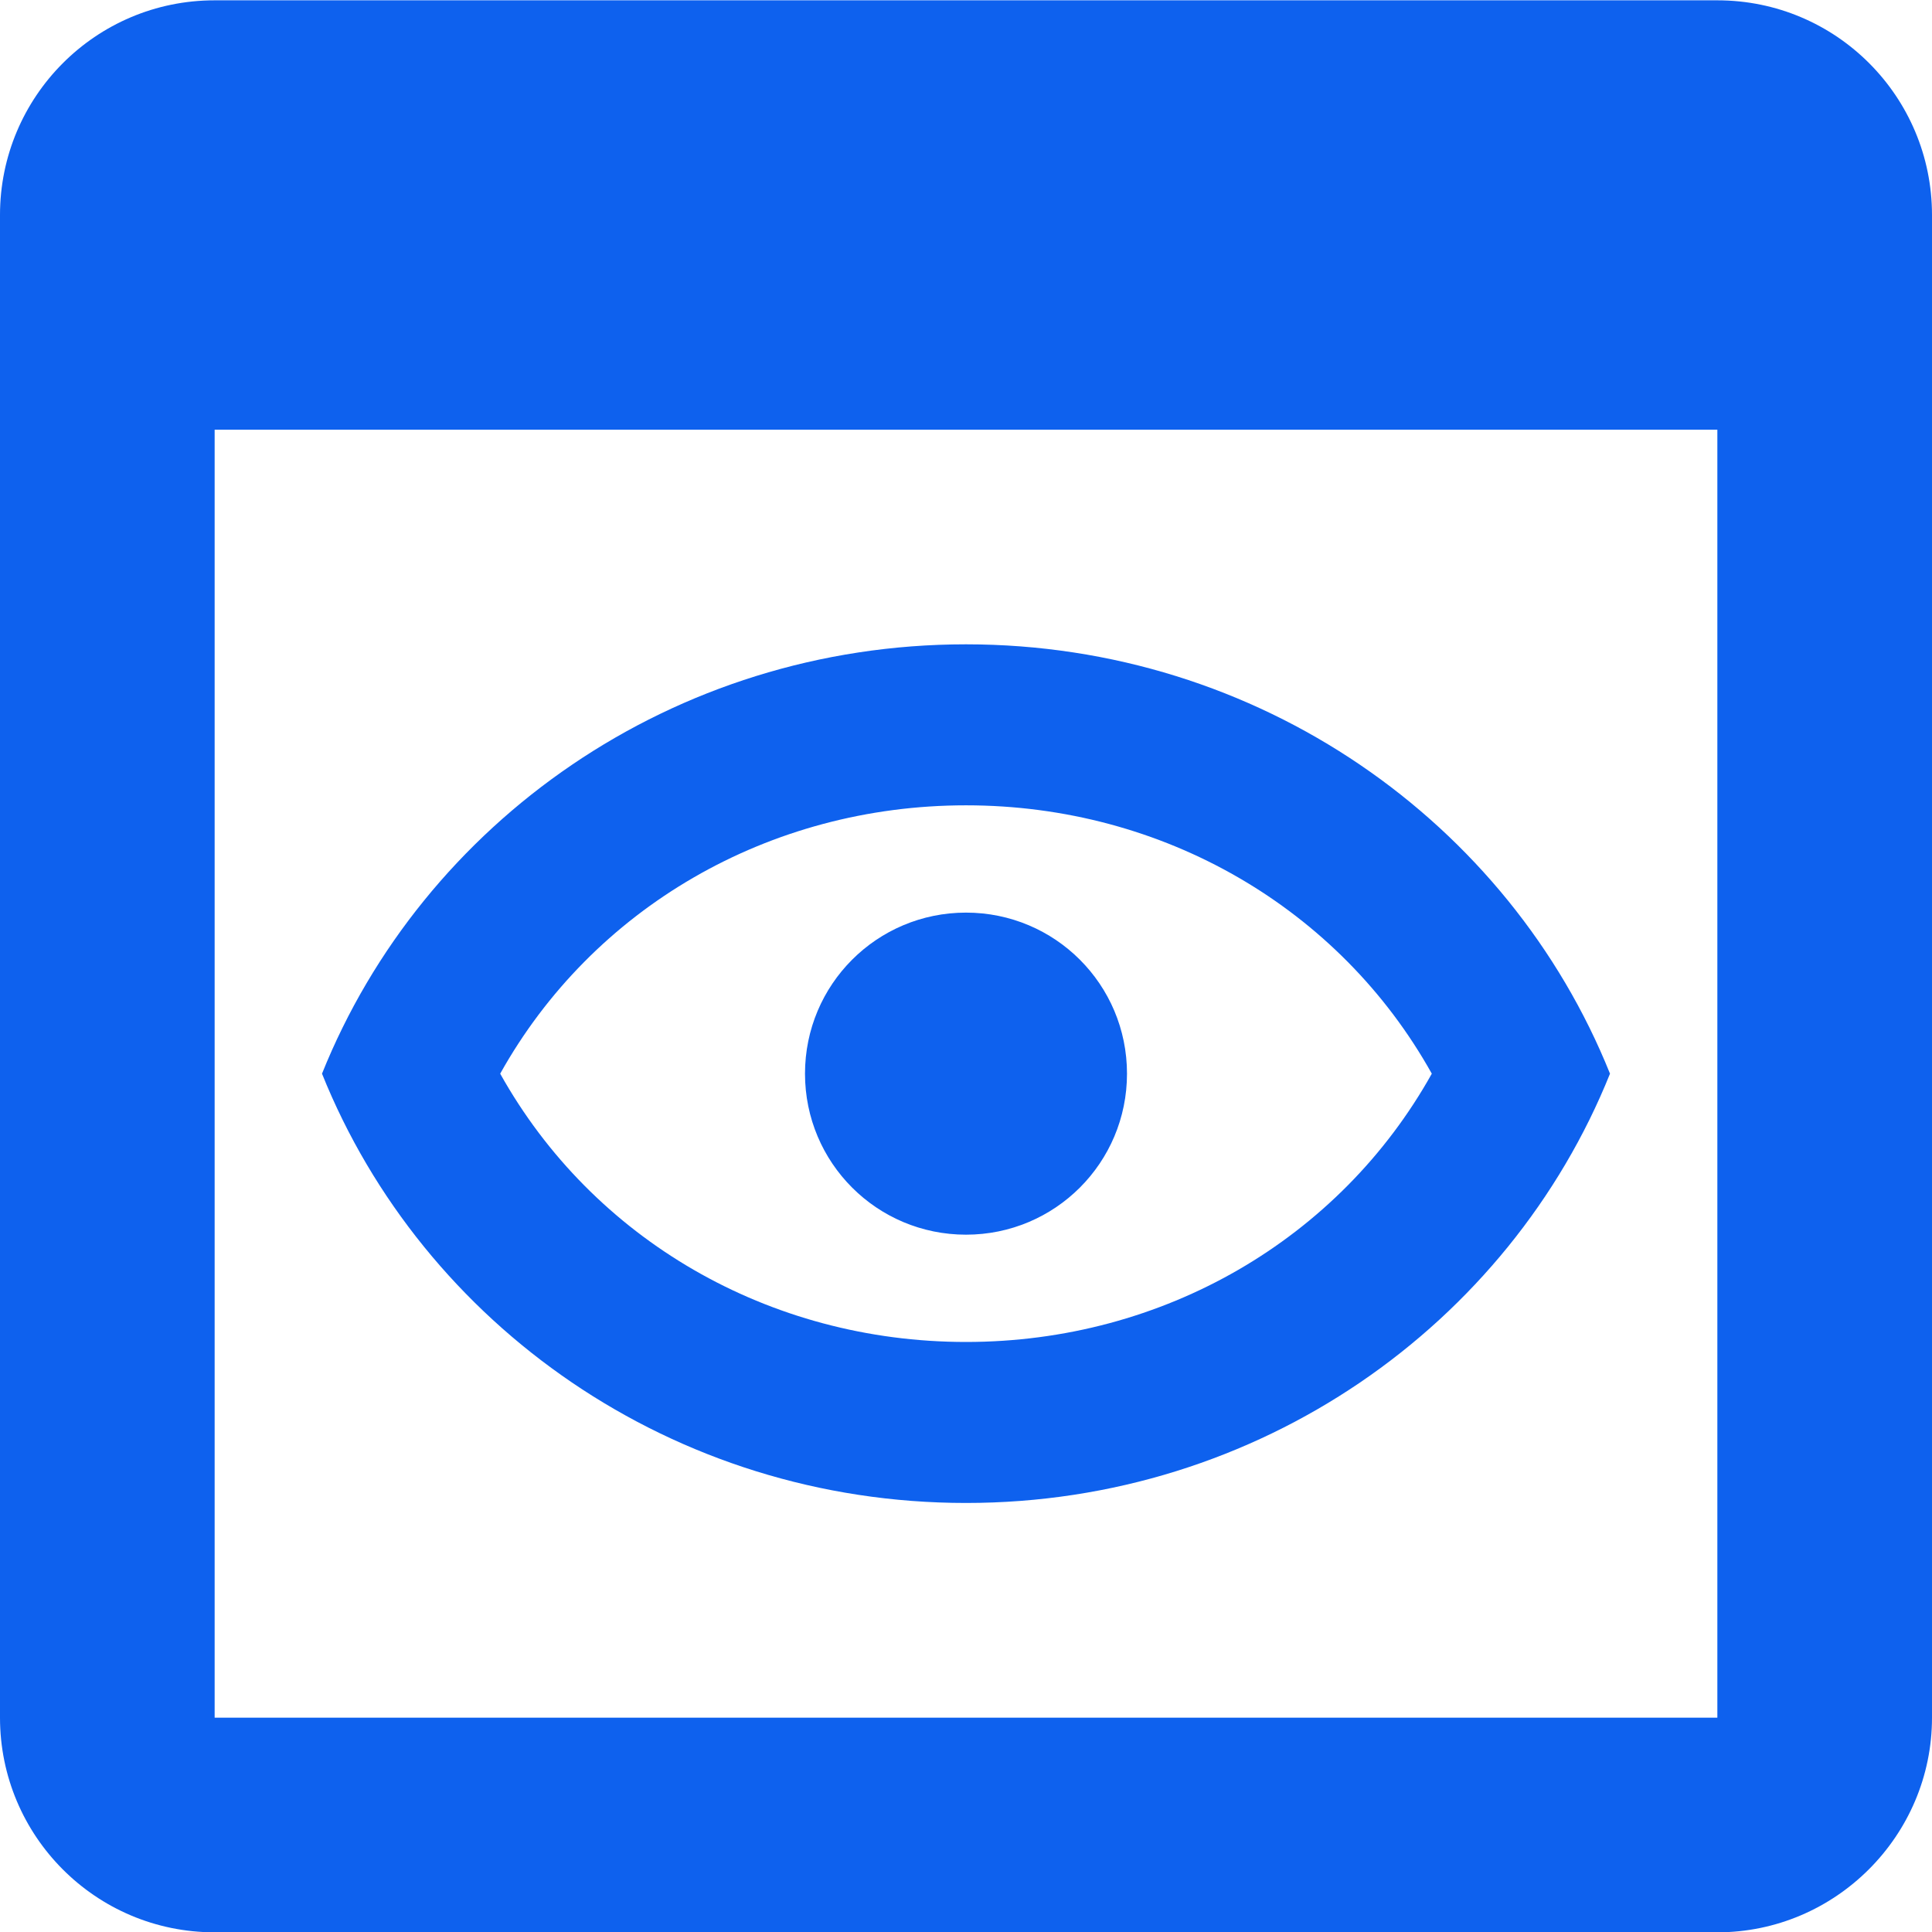 <svg width="30" height="30" viewBox="0 0 30 30" fill="none" xmlns="http://www.w3.org/2000/svg">
<path d="M26.667 0.005H3.333C1.483 0.005 0 1.505 0 3.338V26.672C0 28.505 1.483 30.005 3.333 30.005H26.667C28.5 30.005 30 28.505 30 26.672V3.338C30 1.505 28.517 0.005 26.667 0.005ZM26.667 26.672H3.333V6.672H26.667V26.672ZM15 12.505C18.067 12.505 20.8 14.105 22.233 16.672C20.8 19.238 18.067 20.838 15 20.838C11.933 20.838 9.2 19.238 7.767 16.672C9.2 14.105 11.933 12.505 15 12.505ZM15 10.005C10.45 10.005 6.567 12.771 5 16.672C6.567 20.572 10.45 23.338 15 23.338C19.55 23.338 23.433 20.572 25 16.672C23.433 12.771 19.55 10.005 15 10.005ZM15 19.172C13.617 19.172 12.5 18.055 12.5 16.672C12.5 15.288 13.617 14.171 15 14.171C16.383 14.171 17.5 15.288 17.5 16.672C17.5 18.055 16.383 19.172 15 19.172Z" fill="#0E61EE"/>
</svg>
